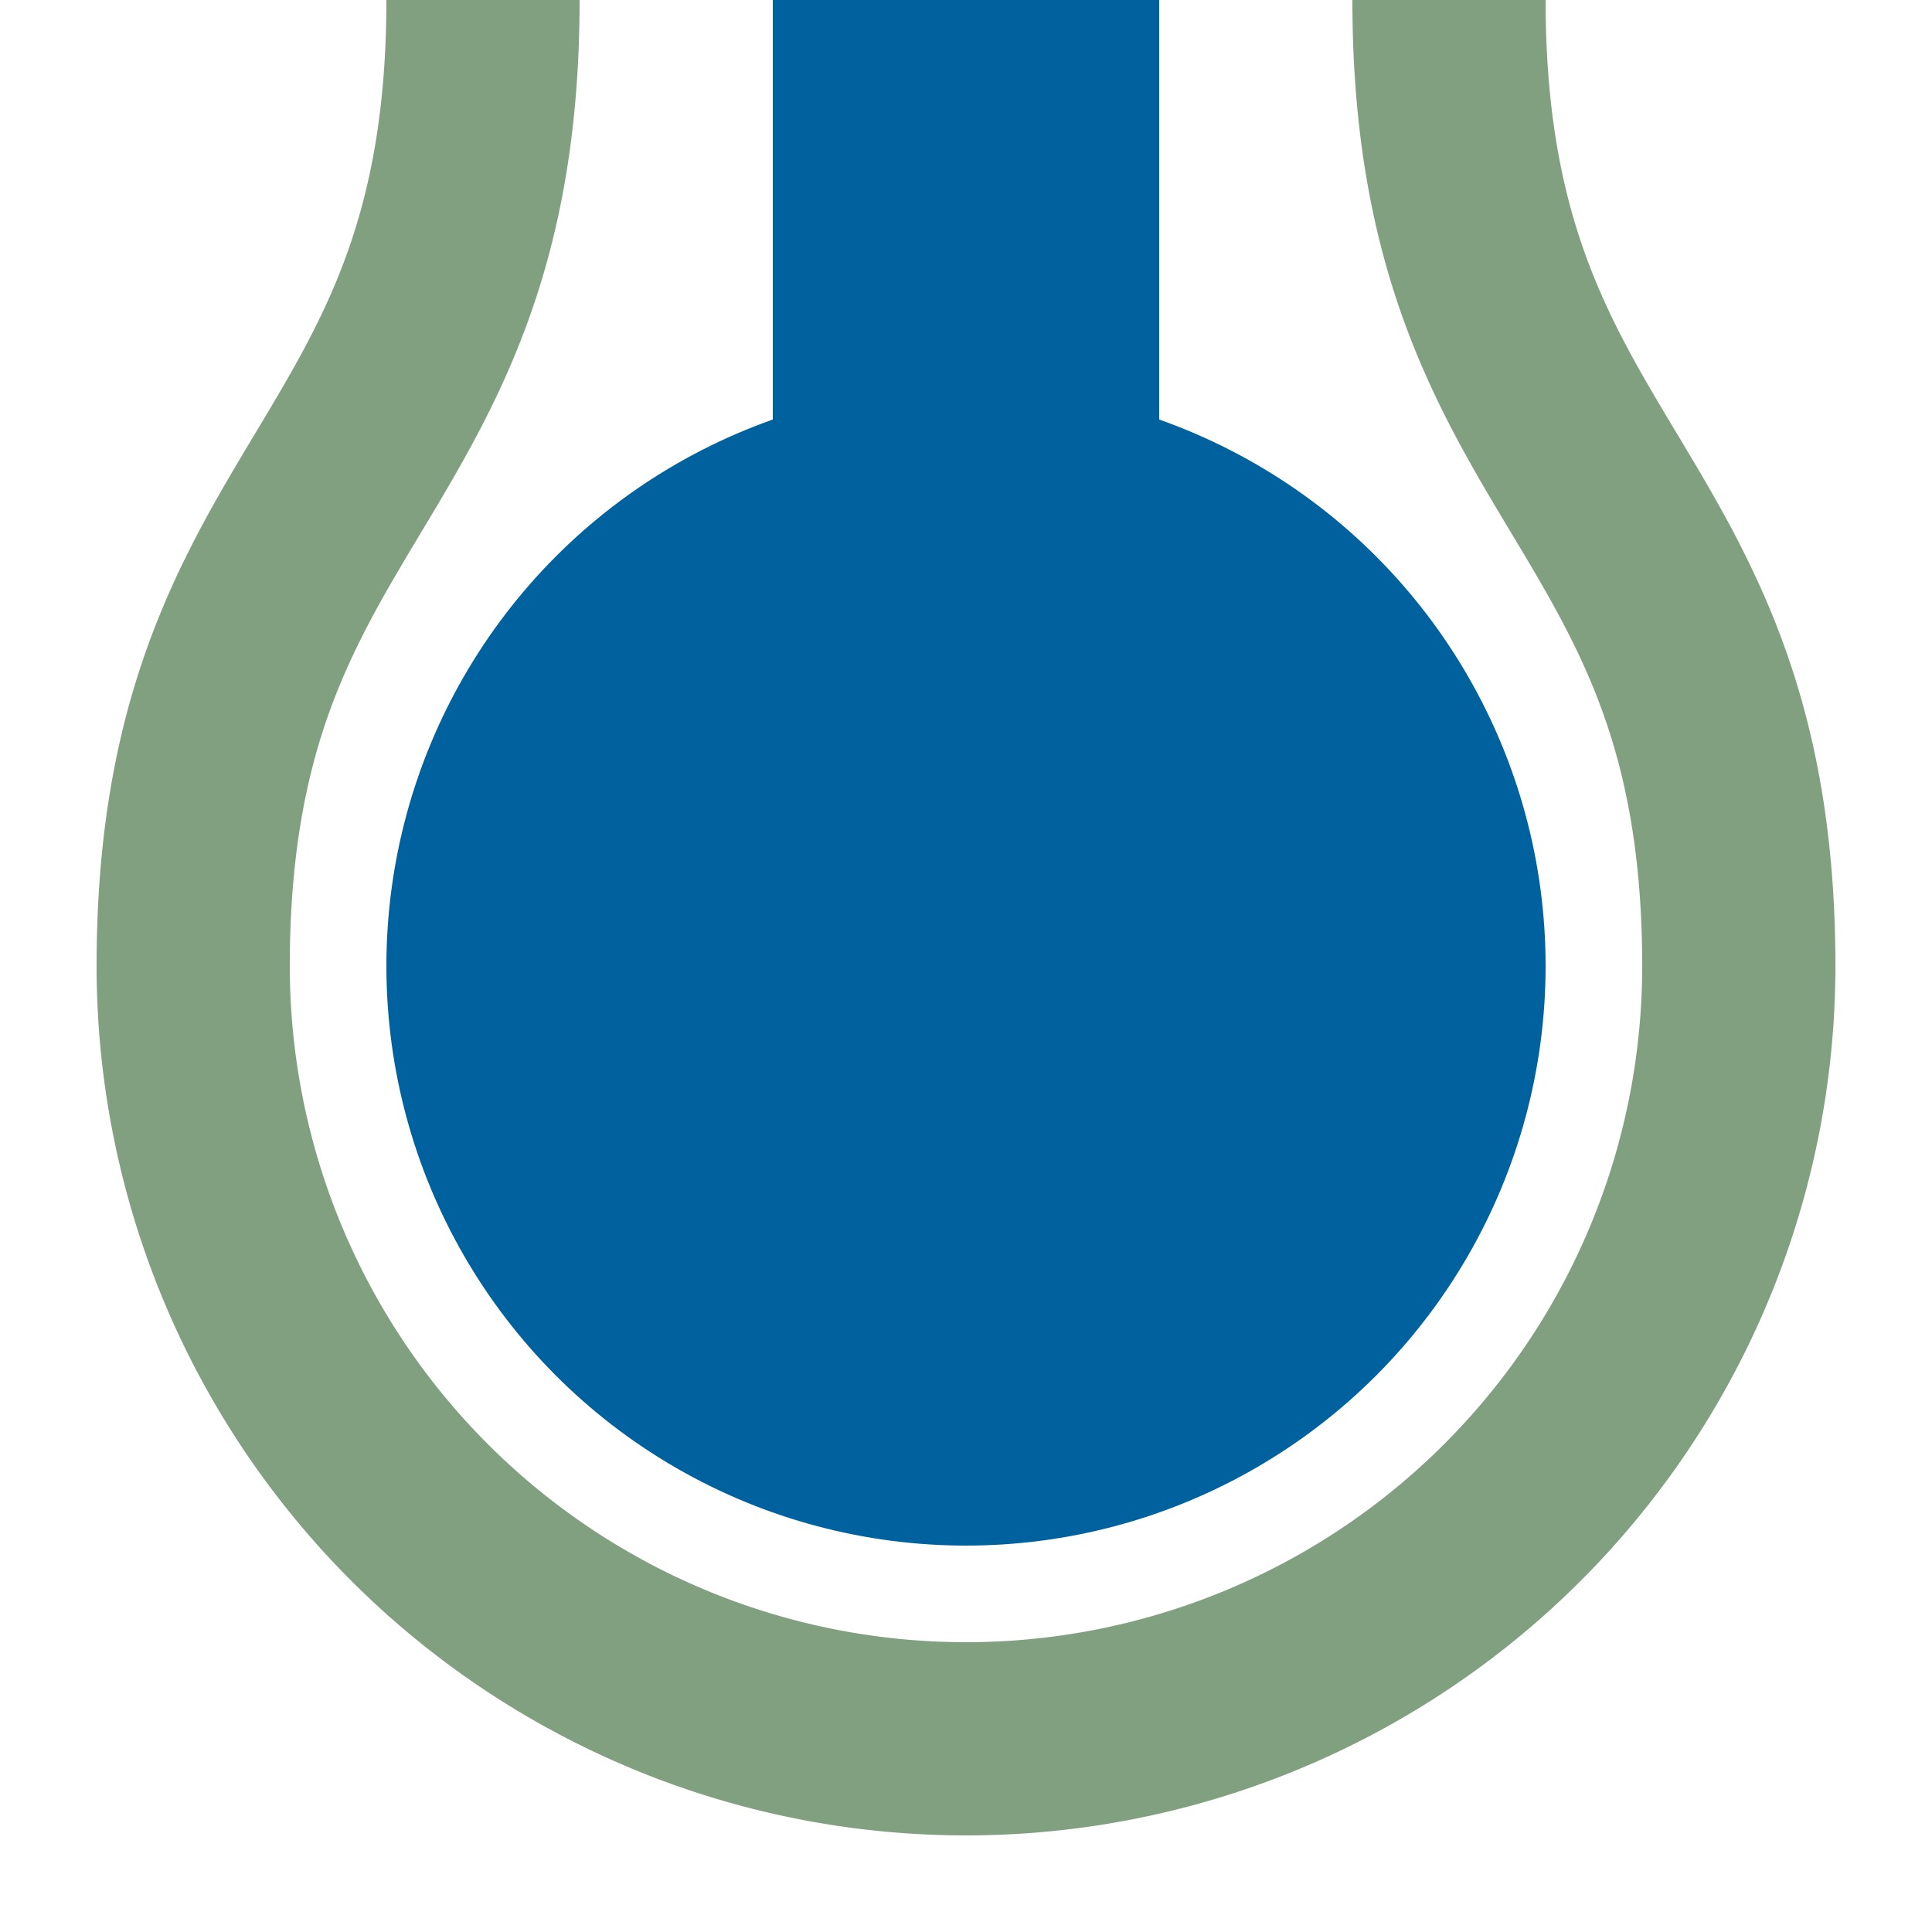 <?xml version="1.0"?>
<svg width="500" height="500" xmlns="http://www.w3.org/2000/svg">

 <g>
  <title>background</title>
  <rect fill="none" id="canvas_background" height="502" width="502" y="-1" x="-1"/>
 </g>
 <g>
  <title>Layer 1</title>
  <g id="svg_1" fill="none">
   <path id="svg_2" stroke-width="50" stroke="#80a080" d="m125,0c0,125 -75,125 -75,250a200,200 1 0 0 400,0c0,-125 -75,-125 -75,-250"/>
   <path id="svg_3" stroke-width="100" stroke="#00619f" d="m250,0l0,250"/>
  </g>
  <circle id="svg_4" fill="#00619f" r="150" cy="250" cx="250"/>
 </g>
</svg>
